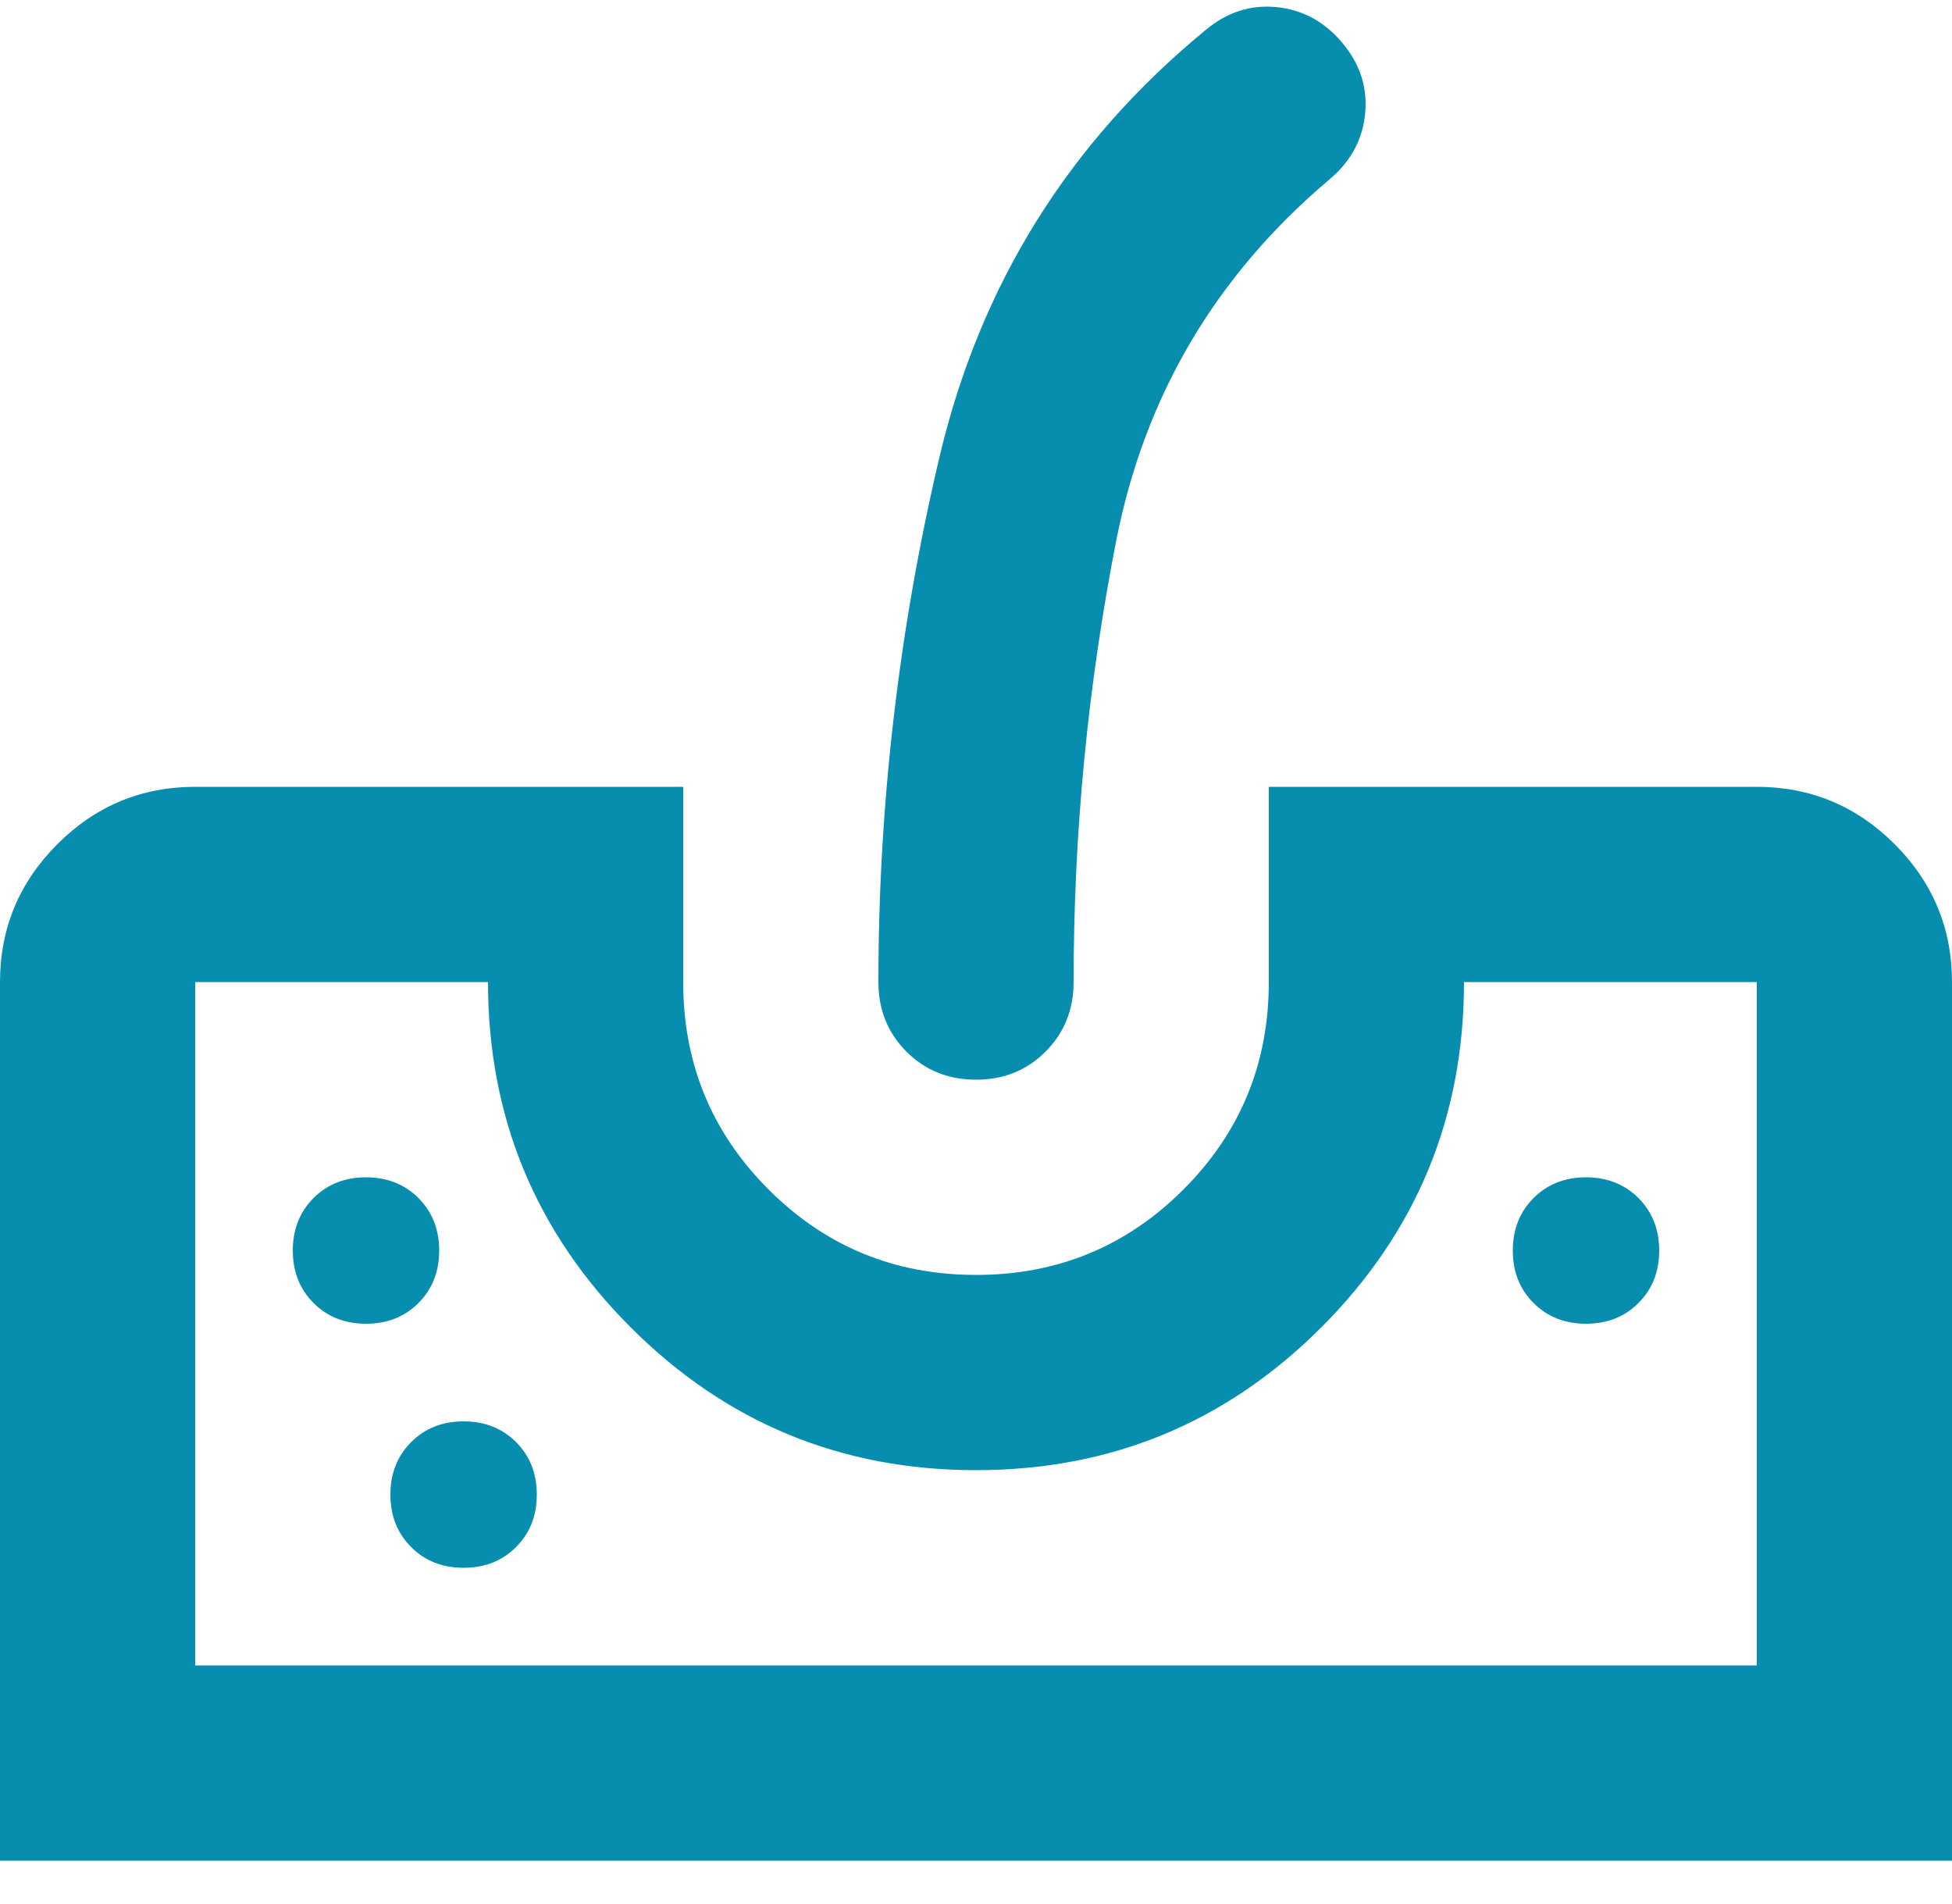 <svg width="40" height="39" viewBox="0 0 40 39" fill="none" xmlns="http://www.w3.org/2000/svg">
<path d="M0 38.12V20.12C0 19.02 0.392 18.079 1.175 17.295C1.958 16.512 2.9 16.12 4 16.12H14V20.12C14 21.787 14.583 23.204 15.75 24.37C16.917 25.537 18.333 26.12 20 26.12C21.667 26.12 23.083 25.537 24.25 24.37C25.417 23.204 26 21.787 26 20.12V16.12H36C37.1 16.12 38.042 16.512 38.825 17.295C39.608 18.079 40 19.02 40 20.12V38.12H0ZM4 34.12H36V20.12H30C30 22.887 29.025 25.245 27.075 27.195C25.125 29.145 22.767 30.12 20 30.12C17.233 30.12 14.875 29.145 12.925 27.195C10.975 25.245 10 22.887 10 20.12H4V34.12ZM20 22.12C19.433 22.12 18.958 21.929 18.575 21.545C18.192 21.162 18 20.687 18 20.12C18 16.487 18.417 12.904 19.25 9.37C20.083 5.837 21.9 2.92 24.7 0.62C25.133 0.254 25.617 0.095 26.15 0.145C26.683 0.195 27.133 0.437 27.5 0.87C27.867 1.304 28.025 1.787 27.975 2.32C27.925 2.854 27.683 3.304 27.25 3.67C24.917 5.637 23.458 8.104 22.875 11.07C22.292 14.037 22 17.054 22 20.12C22 20.687 21.808 21.162 21.425 21.545C21.042 21.929 20.567 22.12 20 22.12ZM7.5 27.12C7.933 27.12 8.292 26.979 8.575 26.695C8.858 26.412 9 26.054 9 25.62C9 25.187 8.858 24.829 8.575 24.545C8.292 24.262 7.933 24.12 7.5 24.12C7.067 24.12 6.708 24.262 6.425 24.545C6.142 24.829 6 25.187 6 25.62C6 26.054 6.142 26.412 6.425 26.695C6.708 26.979 7.067 27.12 7.5 27.12ZM9.5 32.12C9.933 32.12 10.292 31.979 10.575 31.695C10.858 31.412 11 31.054 11 30.62C11 30.187 10.858 29.829 10.575 29.545C10.292 29.262 9.933 29.12 9.5 29.12C9.067 29.12 8.708 29.262 8.425 29.545C8.142 29.829 8 30.187 8 30.62C8 31.054 8.142 31.412 8.425 31.695C8.708 31.979 9.067 32.12 9.5 32.12ZM32.5 27.12C32.933 27.12 33.292 26.979 33.575 26.695C33.858 26.412 34 26.054 34 25.62C34 25.187 33.858 24.829 33.575 24.545C33.292 24.262 32.933 24.12 32.5 24.12C32.067 24.12 31.708 24.262 31.425 24.545C31.142 24.829 31 25.187 31 25.62C31 26.054 31.142 26.412 31.425 26.695C31.708 26.979 32.067 27.12 32.5 27.12Z" fill="#078EAF"/>
</svg>
